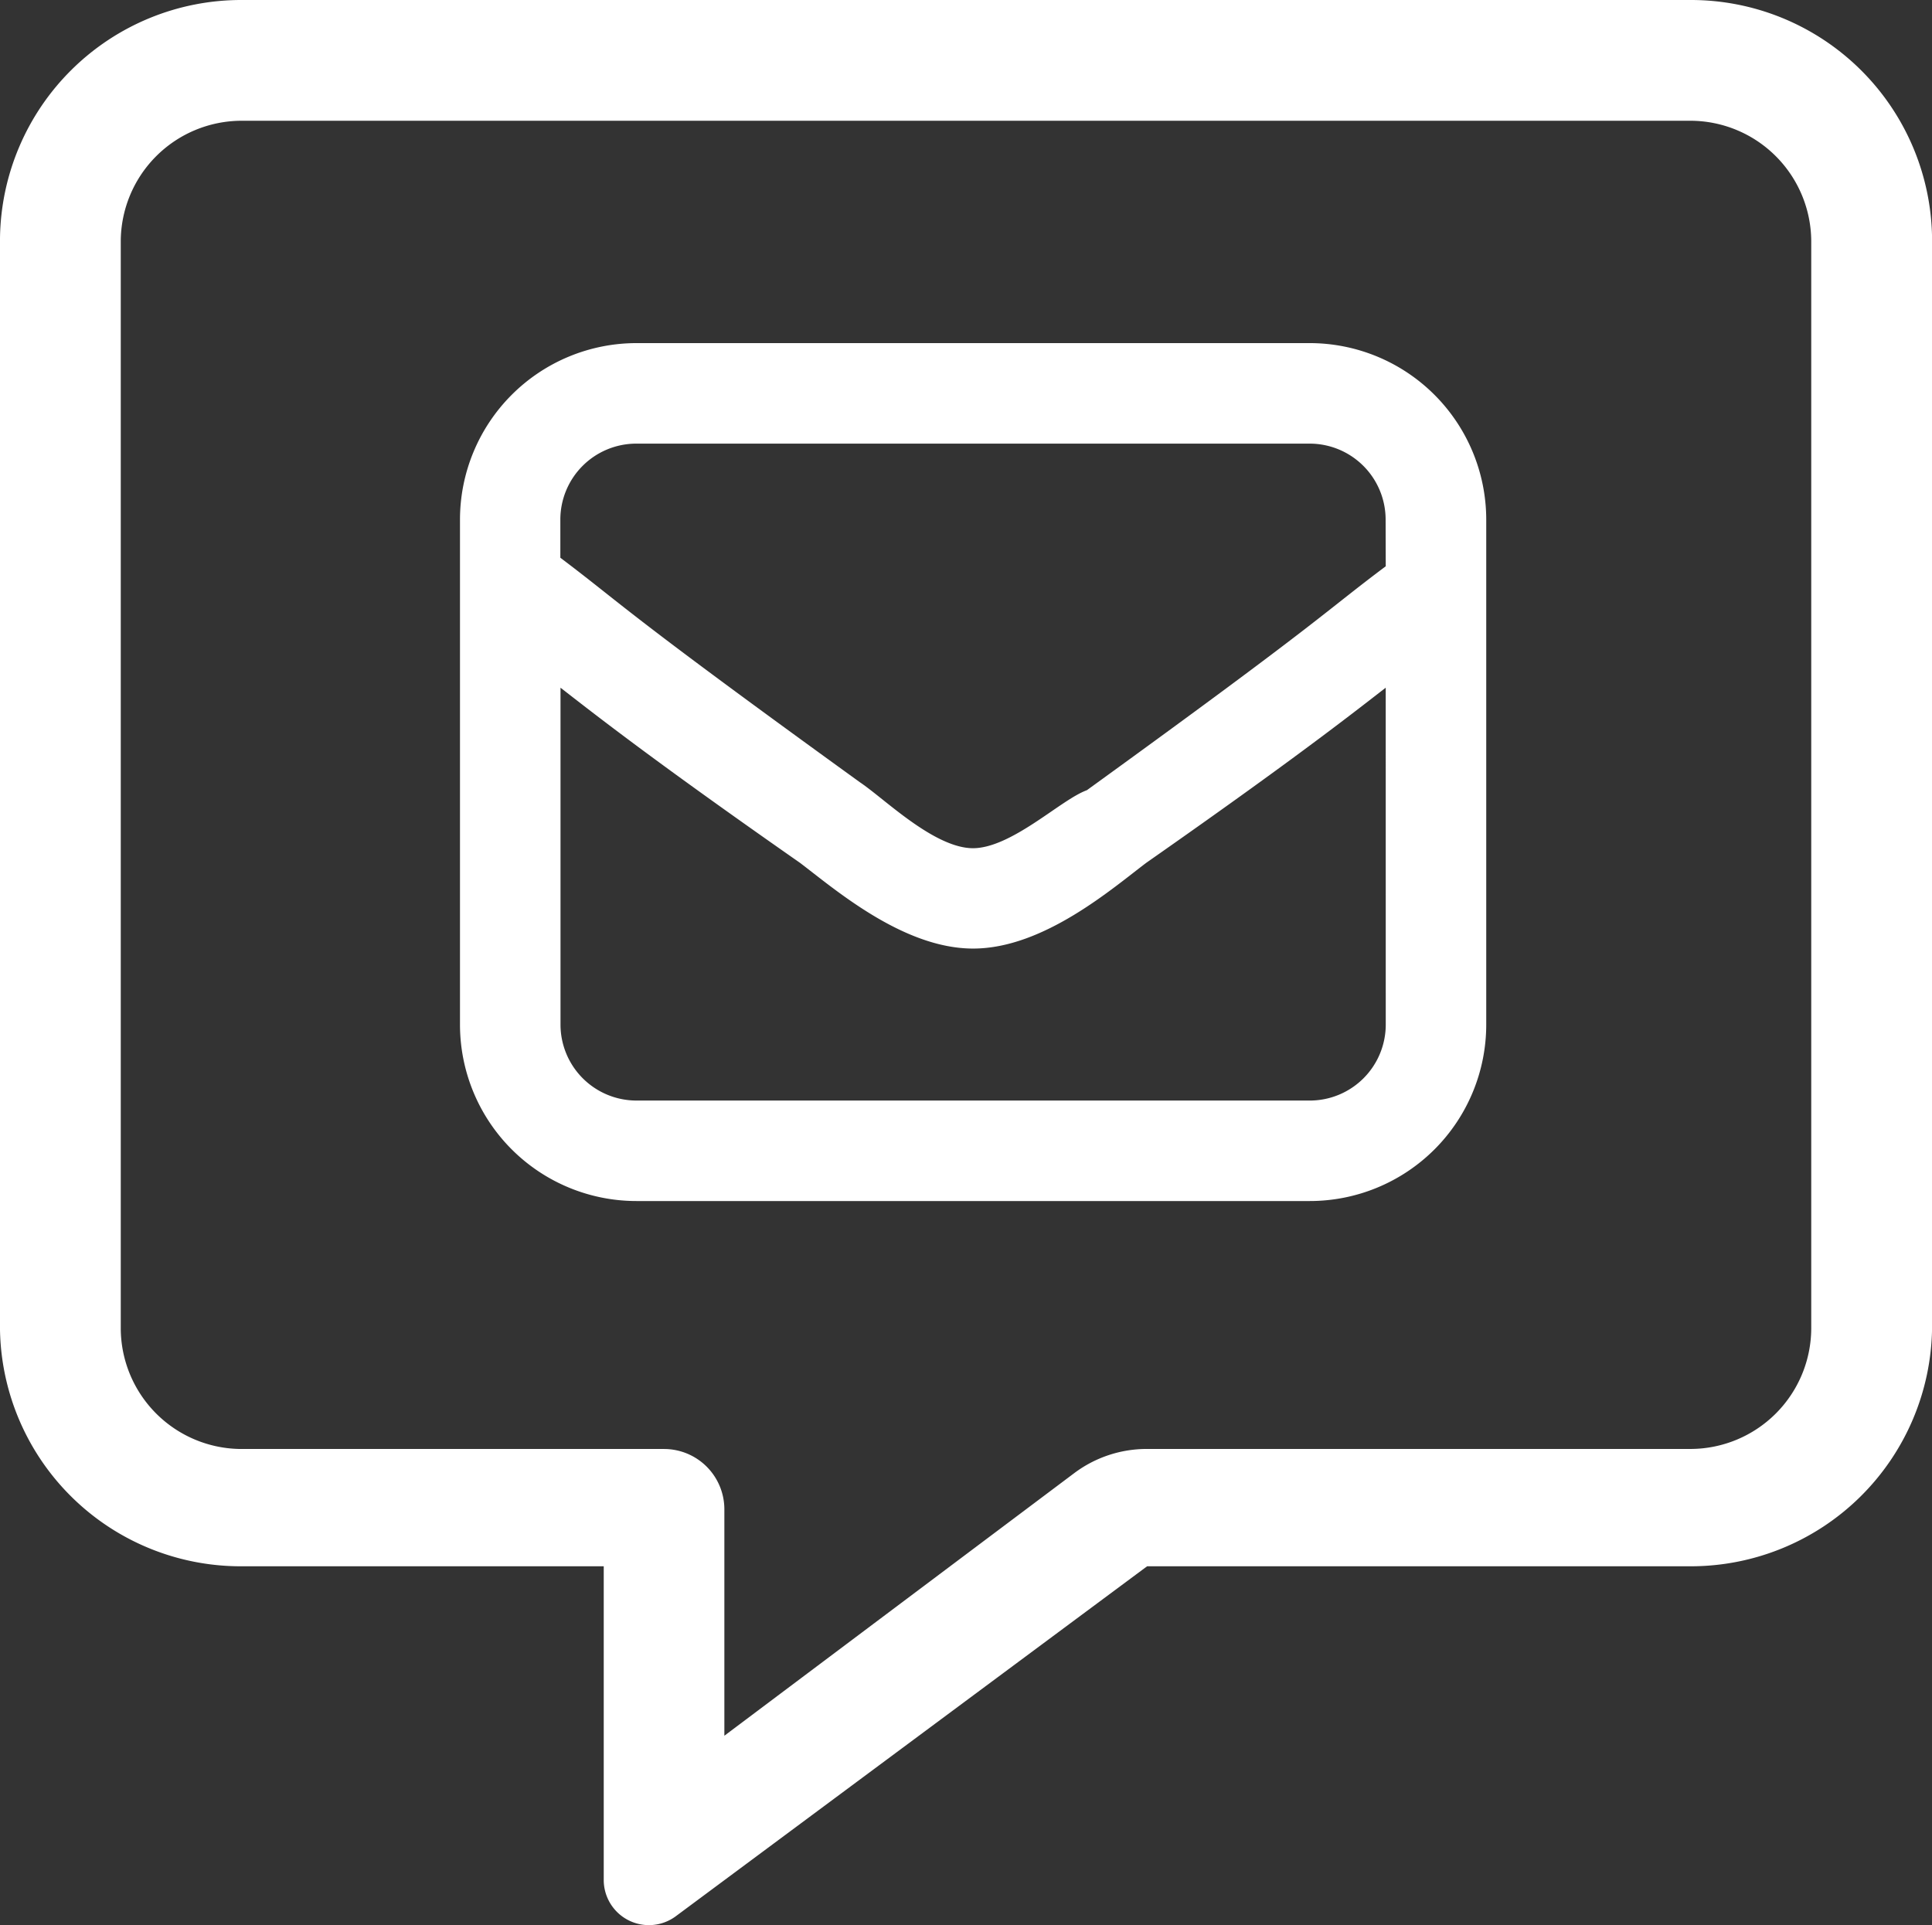 <svg xmlns="http://www.w3.org/2000/svg" width="59.083" height="58.877" viewBox="0 0 59.083 58.877">
  <rect x="0" y="0" width="59.083" height="58.877" fill="#333333" stroke="none"/>
  <g id="Group_5333" data-name="Group 5333" transform="translate(-11273 -2260.121)">
    <path id="Path_4454" data-name="Path 4454" d="M51.7,0H7.385A7.379,7.379,0,0,0,0,7.282v33.13A7.361,7.361,0,0,0,7.385,47.9H18.463V57.49A1.381,1.381,0,0,0,20.67,58.6L35.08,47.9H51.7a7.379,7.379,0,0,0,7.385-7.282V7.282A7.375,7.375,0,0,0,51.7,0ZM55.39,40.62A3.7,3.7,0,0,1,51.7,44.312H35.069a3.693,3.693,0,0,0-2.217.739l-10.7,8.031V46.159a1.846,1.846,0,0,0-1.846-1.846H7.385A3.7,3.7,0,0,1,3.693,40.62V7.385A3.7,3.7,0,0,1,7.385,3.693H51.7A3.7,3.7,0,0,1,55.39,7.385Z" transform="translate(11273 2260.121)" fill="#fff"/>
    <path id="Path_4463" data-name="Path 4463" d="M25.737,28.02H5.147A5.15,5.15,0,0,0,0,33.168V48.61a5.147,5.147,0,0,0,5.147,5.147h20.59a5.147,5.147,0,0,0,5.147-5.147V33.168A5.152,5.152,0,0,0,25.737,28.02Zm2.574,20.59a2.574,2.574,0,0,1-2.574,2.574H5.147A2.574,2.574,0,0,1,2.574,48.61V37.8c1.025.78,2.574,2.067,7.721,5.662,1.025.774,3.087,2.574,5.147,2.574s4.122-1.8,5.147-2.574c5.147-3.6,6.7-4.886,7.721-5.661Zm0-13.89c-2.061,1.538-1.8,1.538-9.273,6.947-.756.251-2.308,1.8-3.6,1.8s-2.835-1.548-3.6-2.061c-7.469-5.4-7.208-5.4-9.269-6.947V33.168a2.574,2.574,0,0,1,2.574-2.574h20.59a2.574,2.574,0,0,1,2.574,2.574Z" transform="translate(11287.317 2242.844)" fill="#fff" stroke="#fff" stroke-width="0.5"/>
  </g>
</svg>
